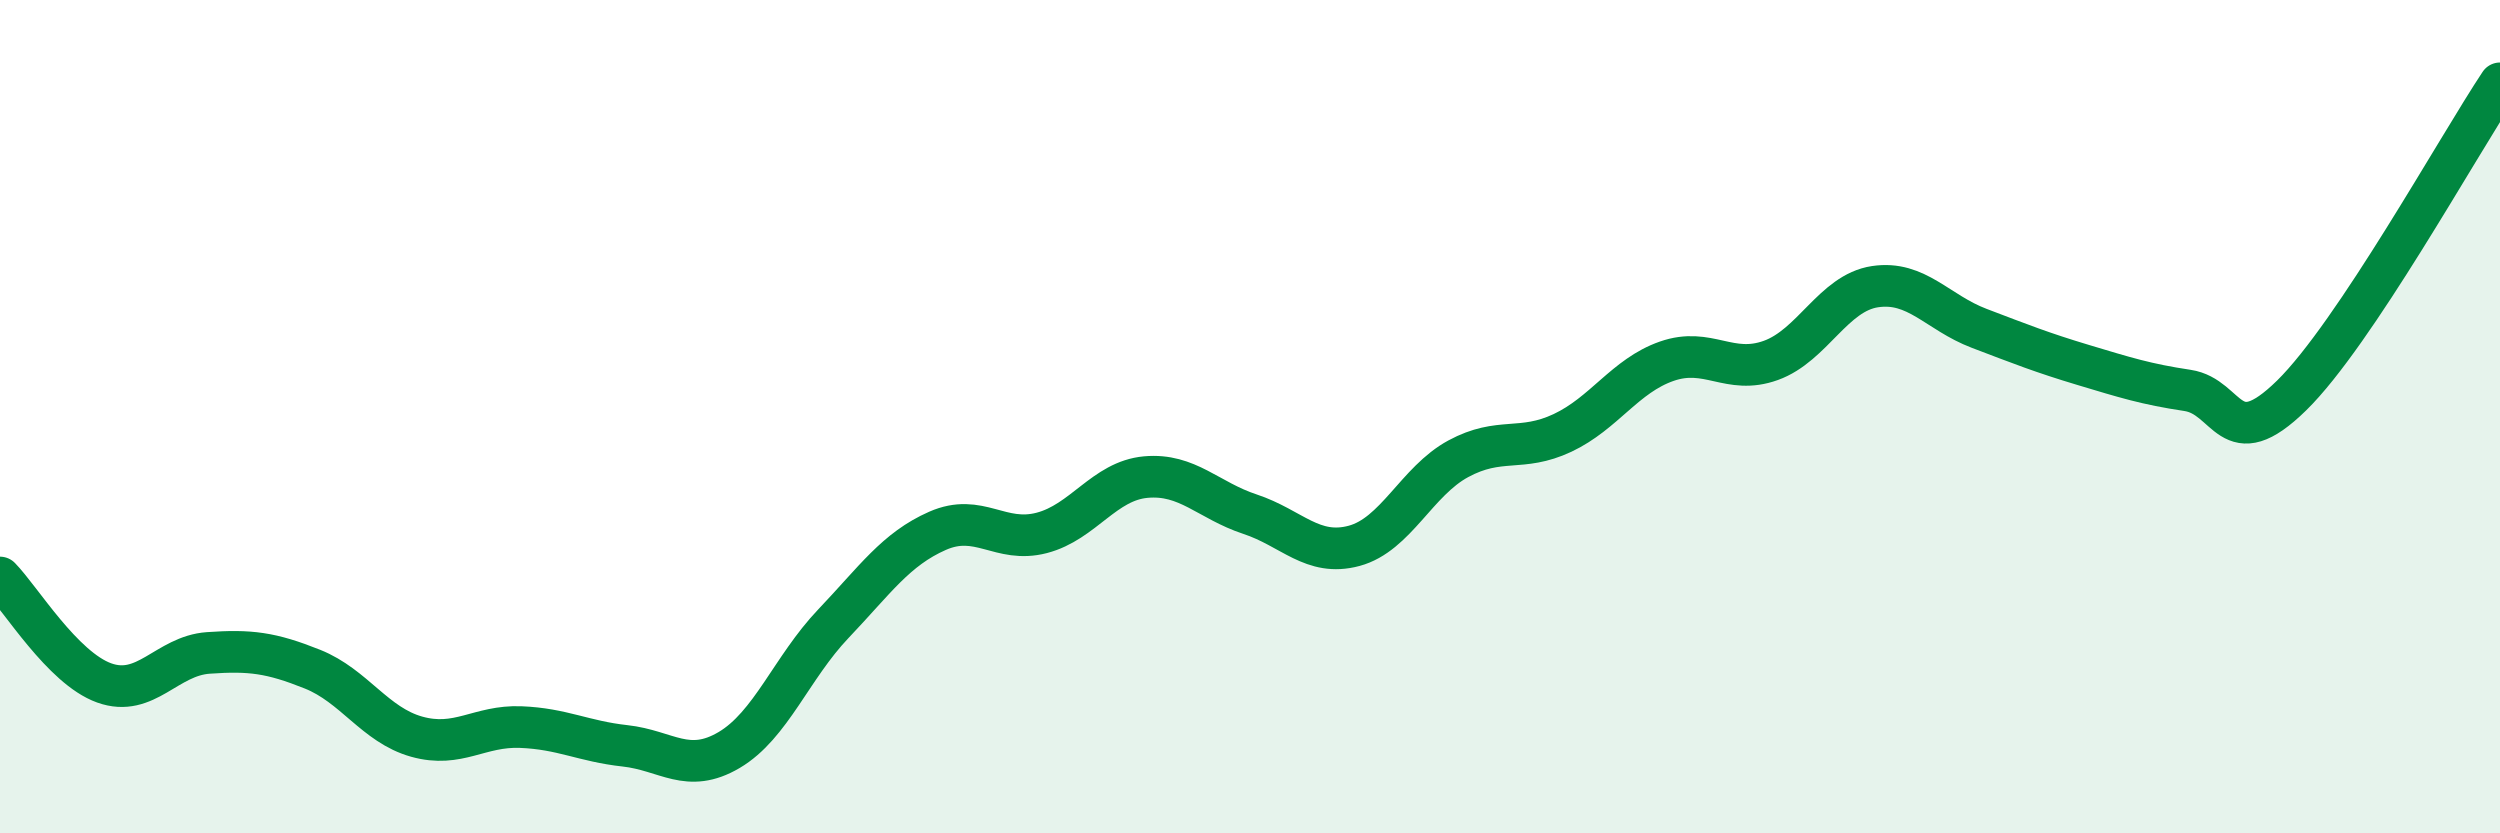 
    <svg width="60" height="20" viewBox="0 0 60 20" xmlns="http://www.w3.org/2000/svg">
      <path
        d="M 0,13.86 C 0.5,14.37 1.5,16.03 2.5,16.39 C 3.5,16.75 4,15.74 5,15.67 C 6,15.6 6.5,15.66 7.5,16.06 C 8.5,16.46 9,17.4 10,17.68 C 11,17.96 11.5,17.41 12.5,17.45 C 13.5,17.49 14,17.79 15,17.9 C 16,18.01 16.5,18.59 17.5,18 C 18.5,17.41 19,16.02 20,14.97 C 21,13.92 21.5,13.18 22.5,12.74 C 23.5,12.3 24,13.05 25,12.79 C 26,12.53 26.5,11.54 27.5,11.45 C 28.5,11.36 29,12.01 30,12.34 C 31,12.67 31.5,13.37 32.5,13.1 C 33.5,12.83 34,11.55 35,11.01 C 36,10.47 36.5,10.86 37.5,10.39 C 38.5,9.92 39,9.02 40,8.67 C 41,8.32 41.5,9.01 42.5,8.65 C 43.5,8.29 44,7.03 45,6.88 C 46,6.73 46.5,7.5 47.5,7.88 C 48.5,8.26 49,8.46 50,8.76 C 51,9.06 51.5,9.22 52.5,9.37 C 53.5,9.52 53.5,10.96 55,9.49 C 56.5,8.02 59,3.5 60,2L60 20L0 20Z"
        fill="#008740"
        opacity="0.1"
        stroke-linecap="round"
        stroke-linejoin="round"
      />
      <path
        d="M 0,13.86 C 0.5,14.37 1.5,16.03 2.5,16.39 C 3.5,16.75 4,15.74 5,15.67 C 6,15.6 6.5,15.66 7.5,16.06 C 8.5,16.46 9,17.4 10,17.68 C 11,17.96 11.5,17.41 12.5,17.45 C 13.5,17.49 14,17.79 15,17.9 C 16,18.01 16.5,18.59 17.5,18 C 18.5,17.41 19,16.02 20,14.97 C 21,13.92 21.5,13.18 22.5,12.74 C 23.5,12.3 24,13.05 25,12.79 C 26,12.53 26.5,11.54 27.5,11.45 C 28.5,11.36 29,12.01 30,12.34 C 31,12.67 31.5,13.37 32.5,13.1 C 33.5,12.83 34,11.55 35,11.01 C 36,10.47 36.5,10.86 37.5,10.39 C 38.5,9.92 39,9.02 40,8.67 C 41,8.32 41.5,9.01 42.5,8.65 C 43.5,8.29 44,7.03 45,6.88 C 46,6.73 46.5,7.5 47.5,7.88 C 48.5,8.26 49,8.46 50,8.76 C 51,9.06 51.5,9.22 52.5,9.37 C 53.5,9.52 53.5,10.96 55,9.49 C 56.5,8.02 59,3.5 60,2"
        stroke="#008740"
        stroke-width="1"
        fill="none"
        stroke-linecap="round"
        stroke-linejoin="round"
      />
    </svg>
  